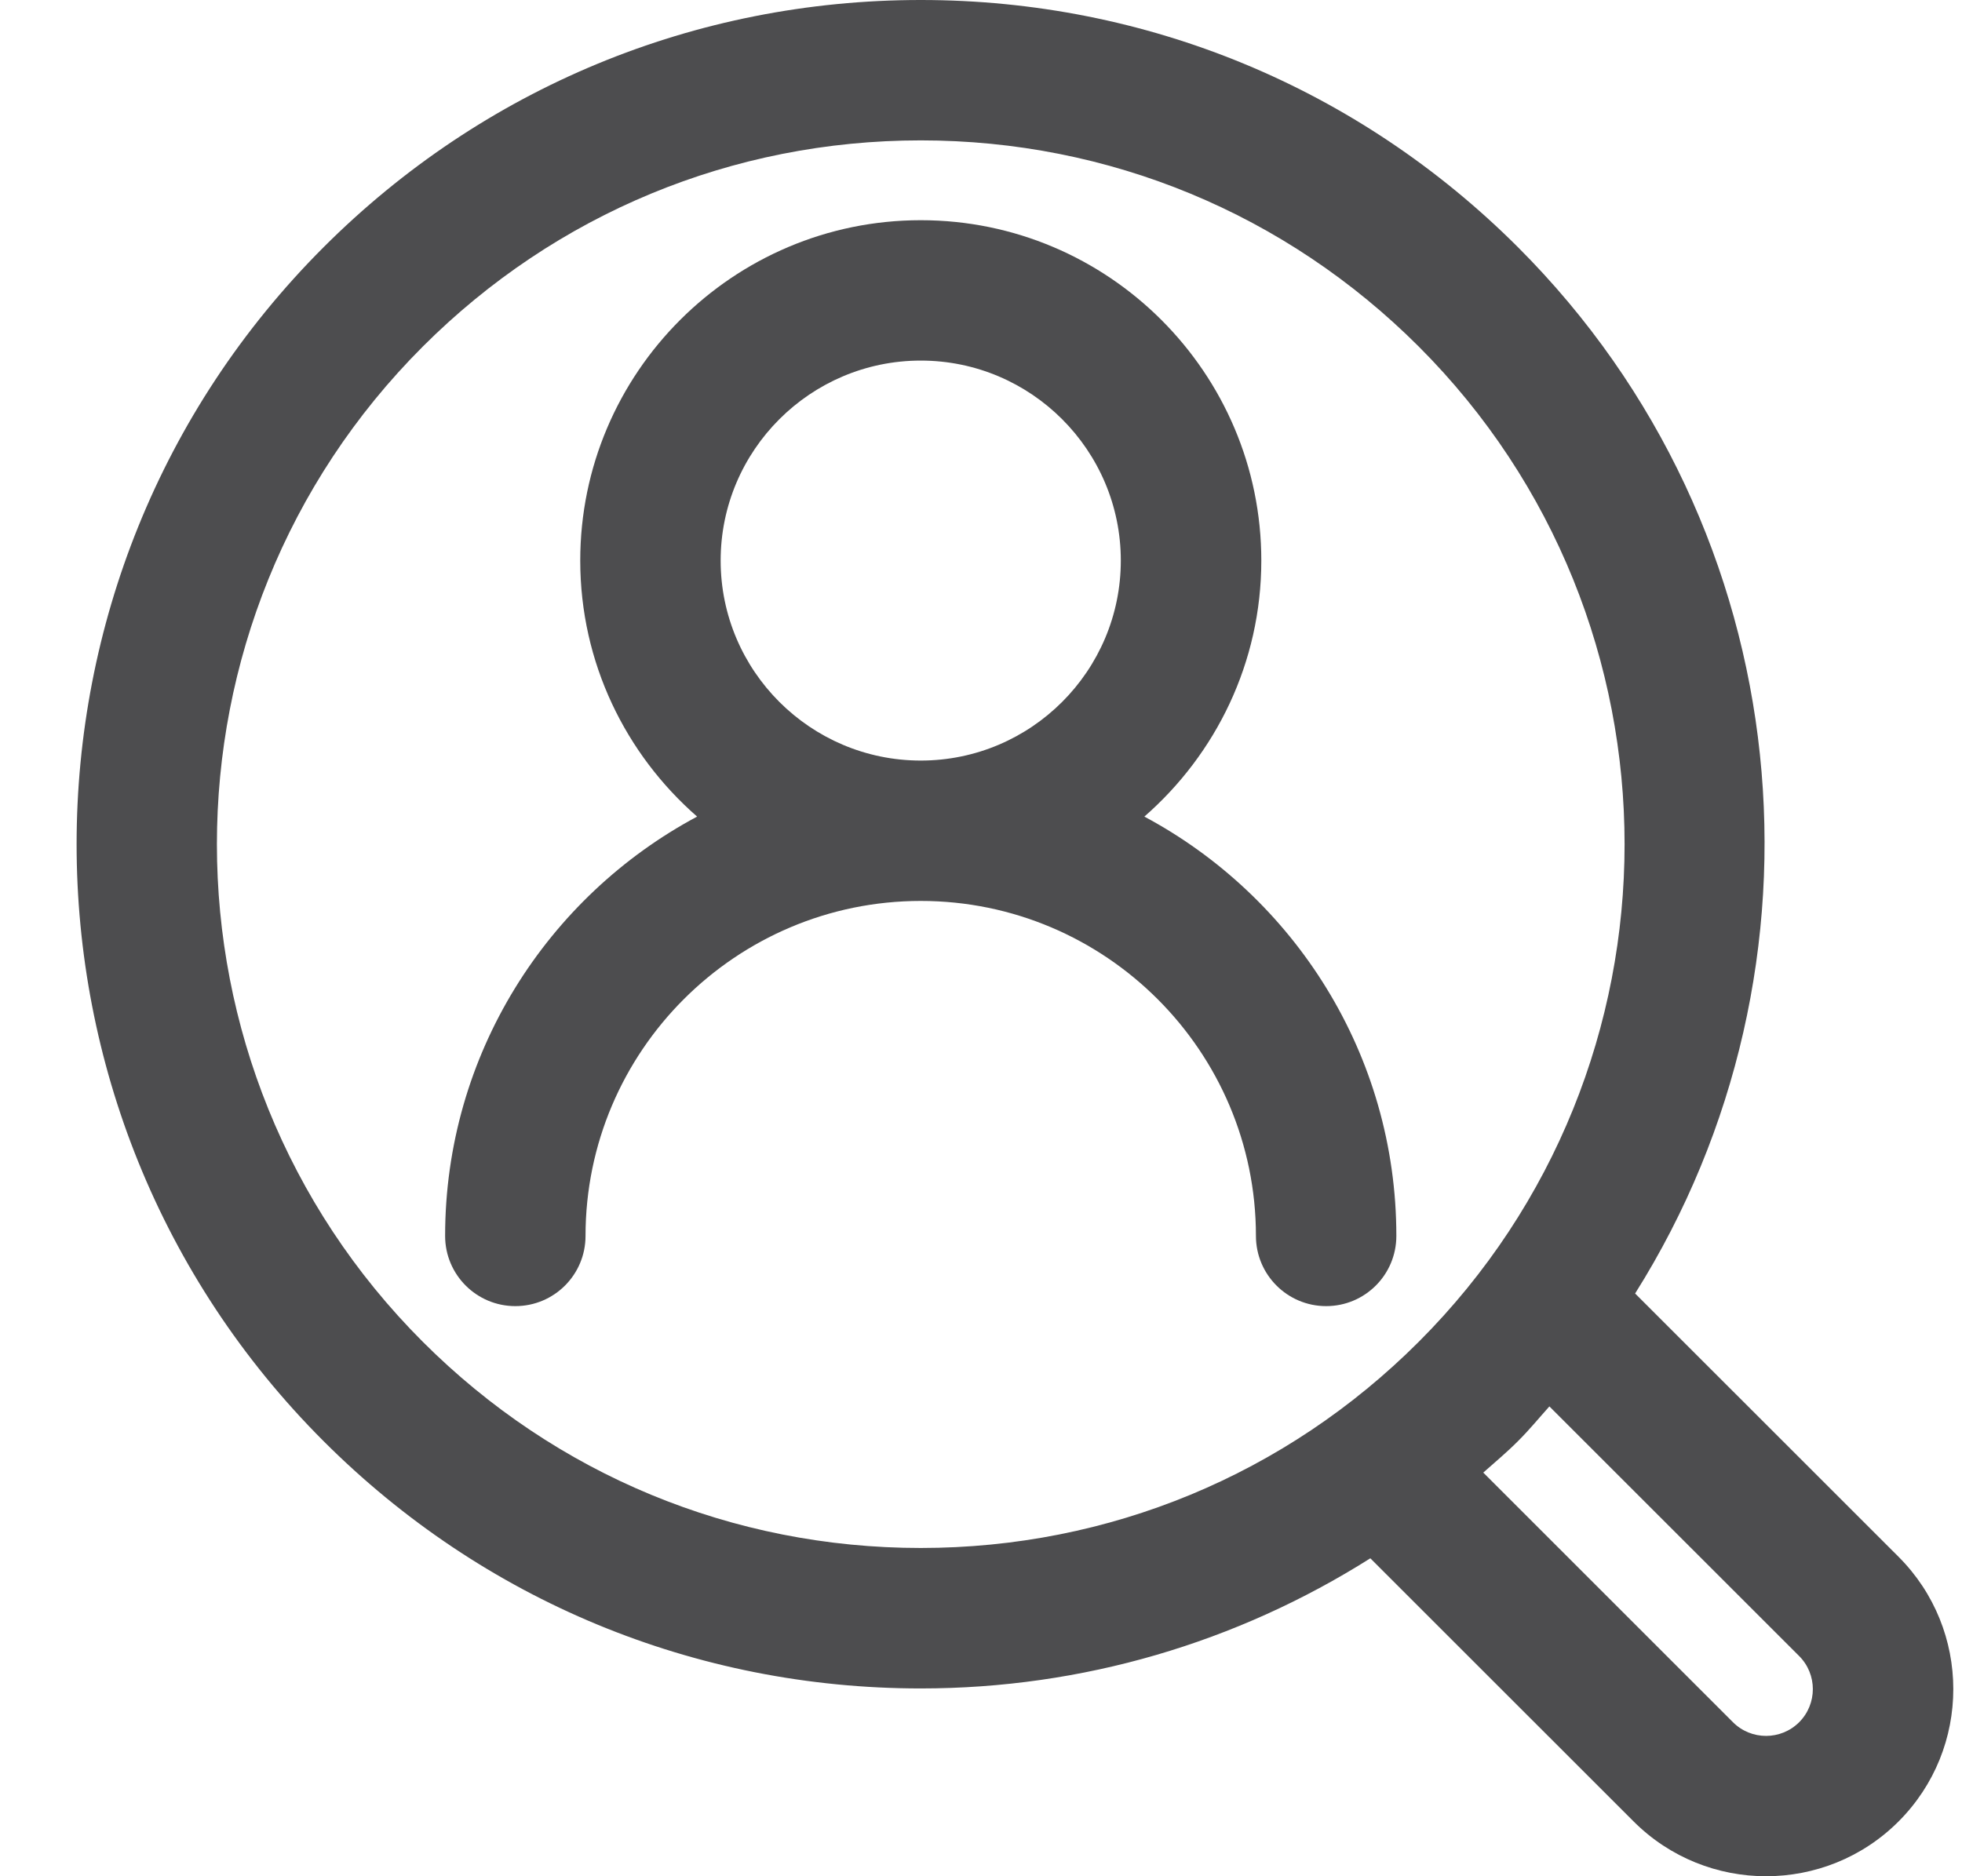 <svg width="23" height="22" viewBox="0 0 23 22" fill="none" xmlns="http://www.w3.org/2000/svg">
<path d="M13.415 9.575C14.253 8.843 14.786 7.77 14.786 6.573C14.786 4.372 12.995 2.582 10.794 2.582C8.593 2.582 6.802 4.372 6.802 6.573C6.802 7.77 7.334 8.843 8.172 9.575C6.416 10.514 5.218 12.365 5.218 14.492C5.218 14.947 5.587 15.315 6.041 15.315C6.496 15.315 6.864 14.947 6.864 14.492C6.864 12.326 8.627 10.564 10.794 10.564C12.96 10.564 14.723 12.326 14.723 14.492C14.723 14.947 15.092 15.315 15.546 15.315C16.001 15.315 16.369 14.947 16.369 14.492C16.369 12.366 15.171 10.514 13.415 9.575ZM8.448 6.573C8.448 5.28 9.501 4.228 10.794 4.228C12.087 4.228 13.139 5.28 13.139 6.573C13.139 7.866 12.087 8.918 10.794 8.918C9.501 8.918 8.448 7.866 8.448 6.573Z" fill="#4D4D4F"/>
<path d="M19.168 15.167C21.574 11.344 21.121 6.225 17.795 2.899C15.925 1.03 13.439 0 10.794 0C8.149 0 5.663 1.03 3.793 2.899C-0.067 6.759 -0.067 13.039 3.793 16.898C5.663 18.768 8.15 19.798 10.794 19.798C12.69 19.798 14.5 19.26 16.064 18.272L19.151 21.358C19.579 21.786 20.142 22 20.703 22C21.266 22 21.828 21.786 22.256 21.358C23.112 20.502 23.112 19.11 22.256 18.254L19.168 15.167ZM4.957 15.734C1.738 12.517 1.738 7.281 4.957 4.063C6.516 2.505 8.589 1.646 10.794 1.646C12.999 1.646 15.072 2.505 16.631 4.063C19.849 7.281 19.849 12.517 16.631 15.734C15.072 17.293 12.999 18.151 10.794 18.151C8.589 18.151 6.516 17.293 4.957 15.734ZM21.091 20.194C20.877 20.408 20.529 20.408 20.315 20.194L17.388 17.267C17.525 17.145 17.665 17.029 17.795 16.898C17.926 16.768 18.041 16.627 18.163 16.491L21.091 19.418C21.305 19.632 21.305 19.98 21.091 20.194Z" fill="#4D4D4F"/>
</svg>
